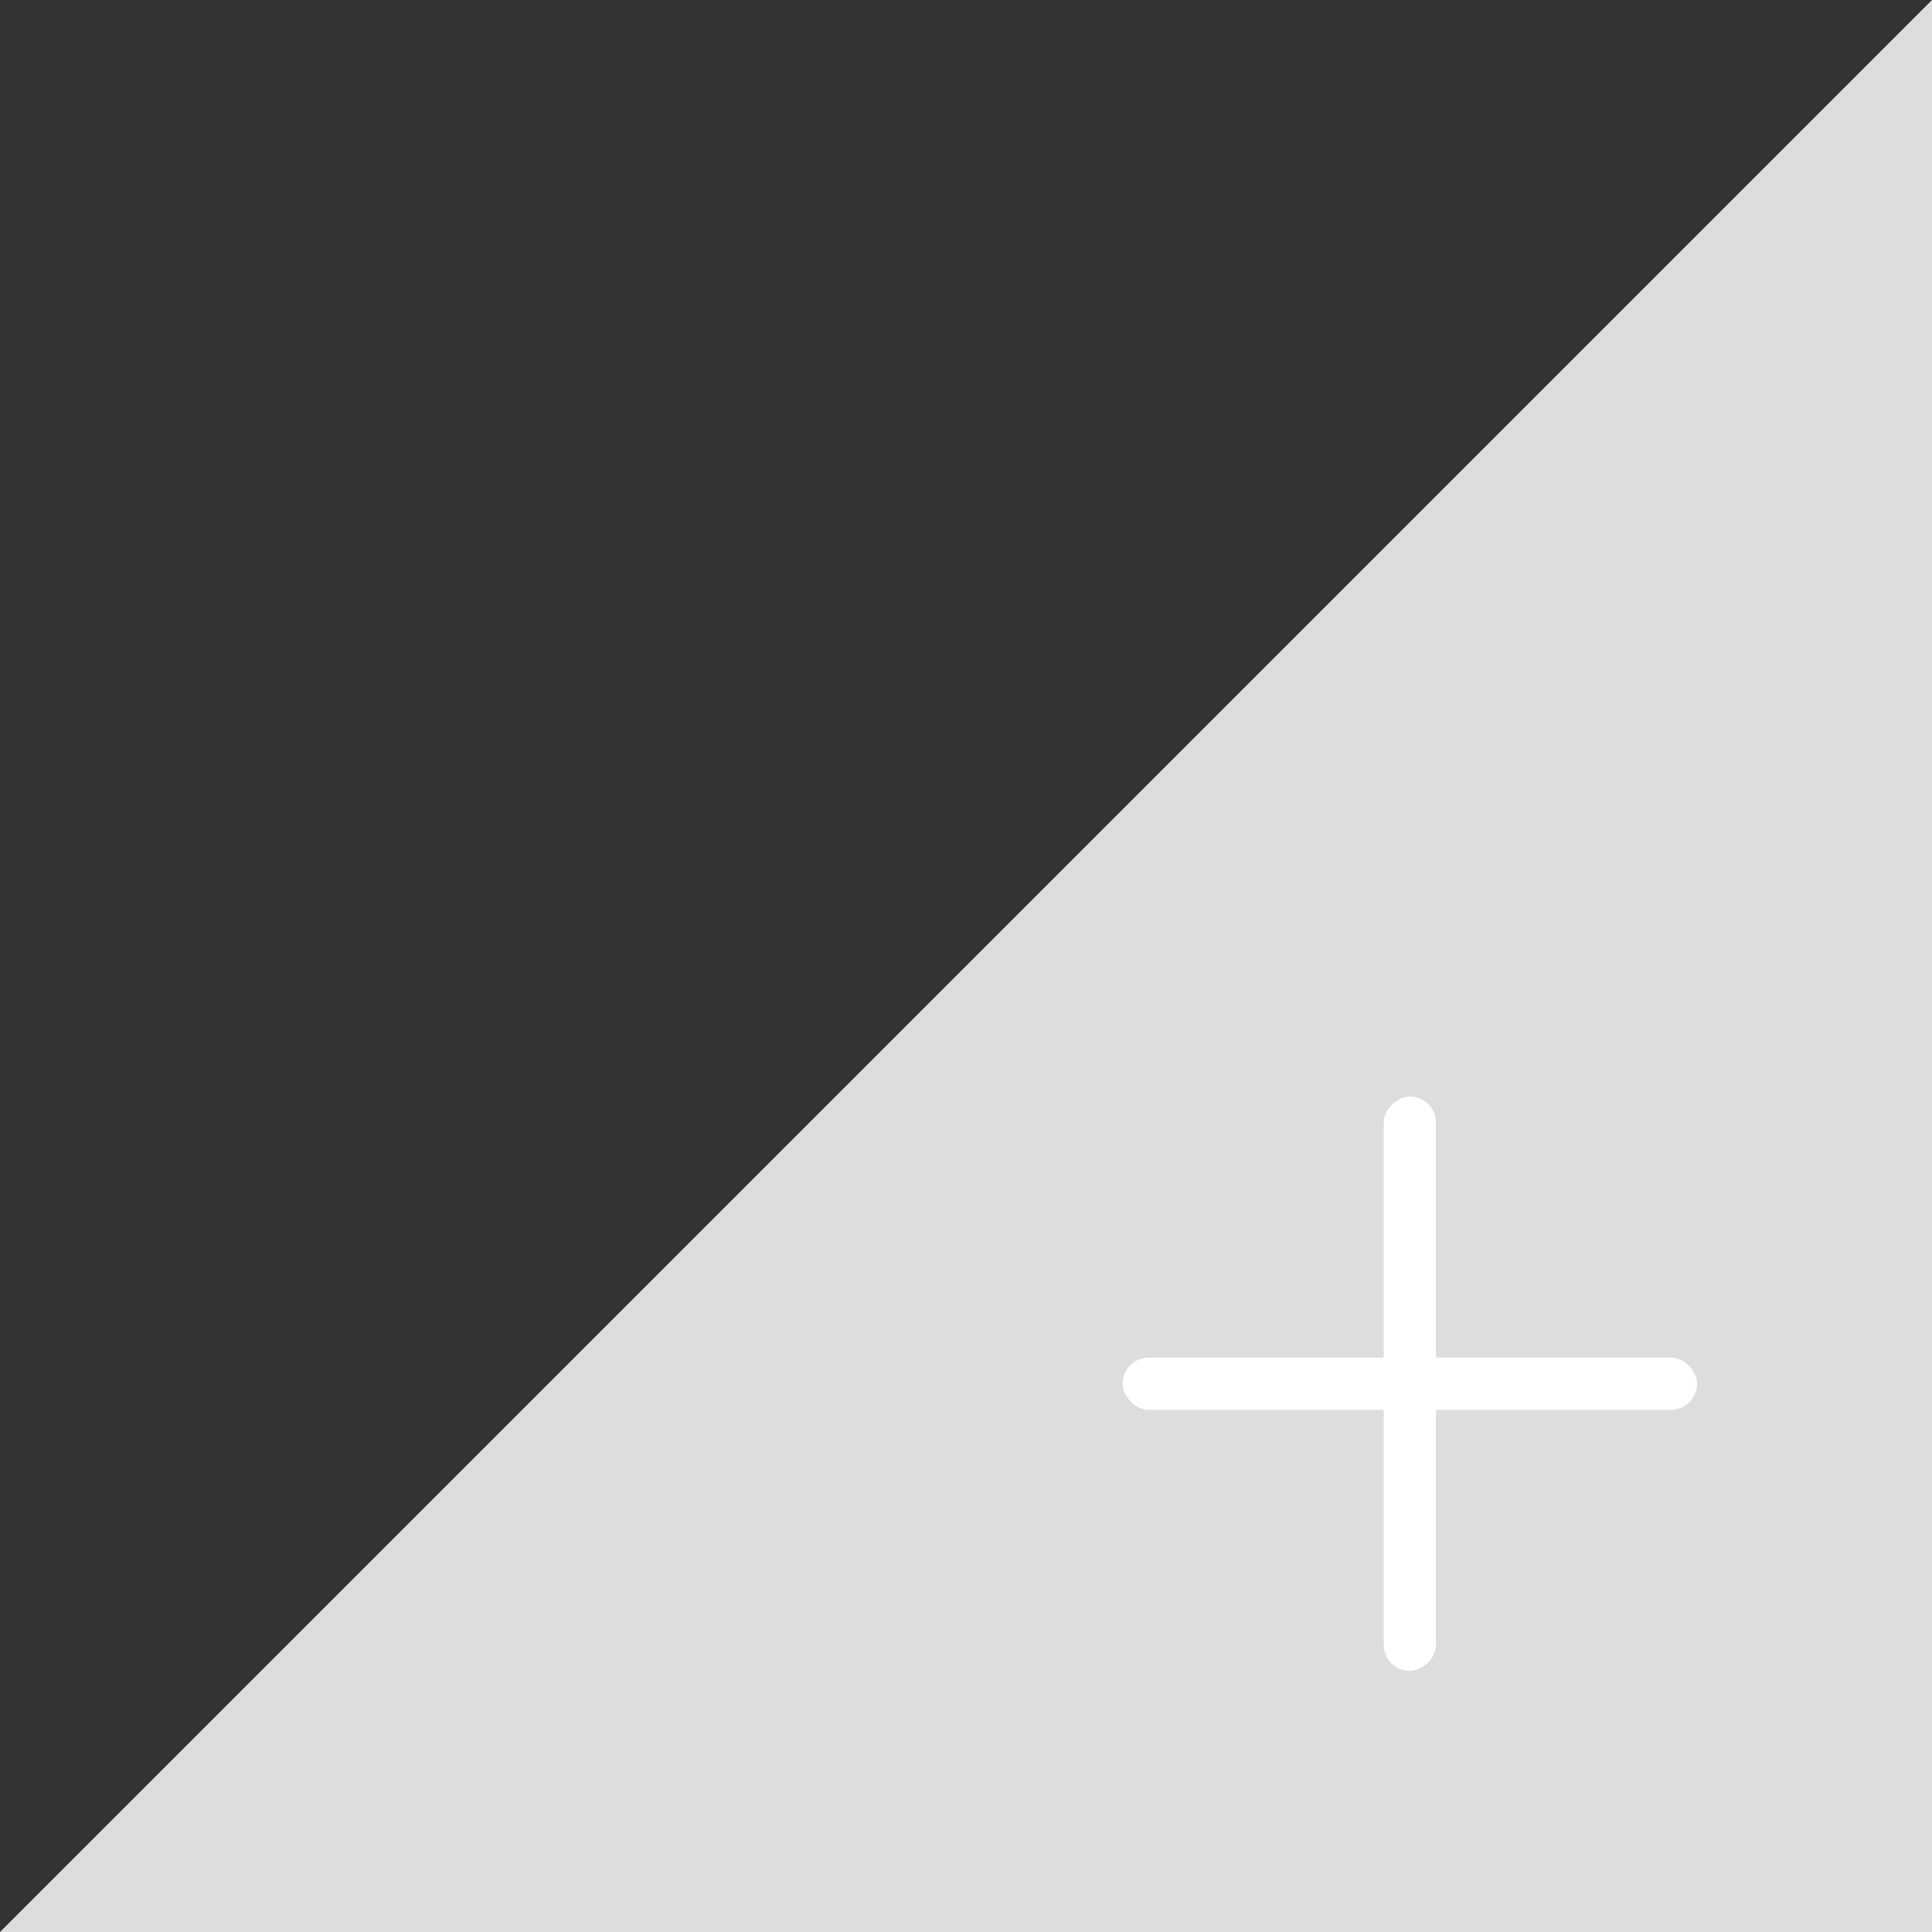 <?xml version="1.0" encoding="UTF-8"?>
<svg width="74px" height="74px" viewBox="0 0 74 74" version="1.1" xmlns="http://www.w3.org/2000/svg" xmlns:xlink="http://www.w3.org/1999/xlink">
    <rect x="0" y="0" width="74" height="74" fill="#333333" stroke="none"/>
    <title>查看详情备份</title>
    <g id="确认版" stroke="none" stroke-width="1" fill="none" fill-rule="evenodd">
        <g id="产品" transform="translate(-1051, -1296)">
            <g id="环境测试箱产品展示" transform="translate(62, 939)">
                <g id="底部框" transform="translate(338, 7)">
                    <g id="查看详情备份" transform="translate(651, 350)">
                        <polygon id="矩形" fill="#DDDDDD" points="74 0 74 74 0 74"></polygon>
                        <rect id="矩形" fill="#FFFFFF" x="43" y="52" width="22" height="2" rx="1"></rect>
                        <rect id="矩形备份-19" fill="#FFFFFF" transform="translate(54, 53) rotate(-90) translate(-54, -53) " x="43" y="52" width="22" height="2" rx="1"></rect>
                    </g>
                </g>
            </g>
        </g>
    </g>
</svg>